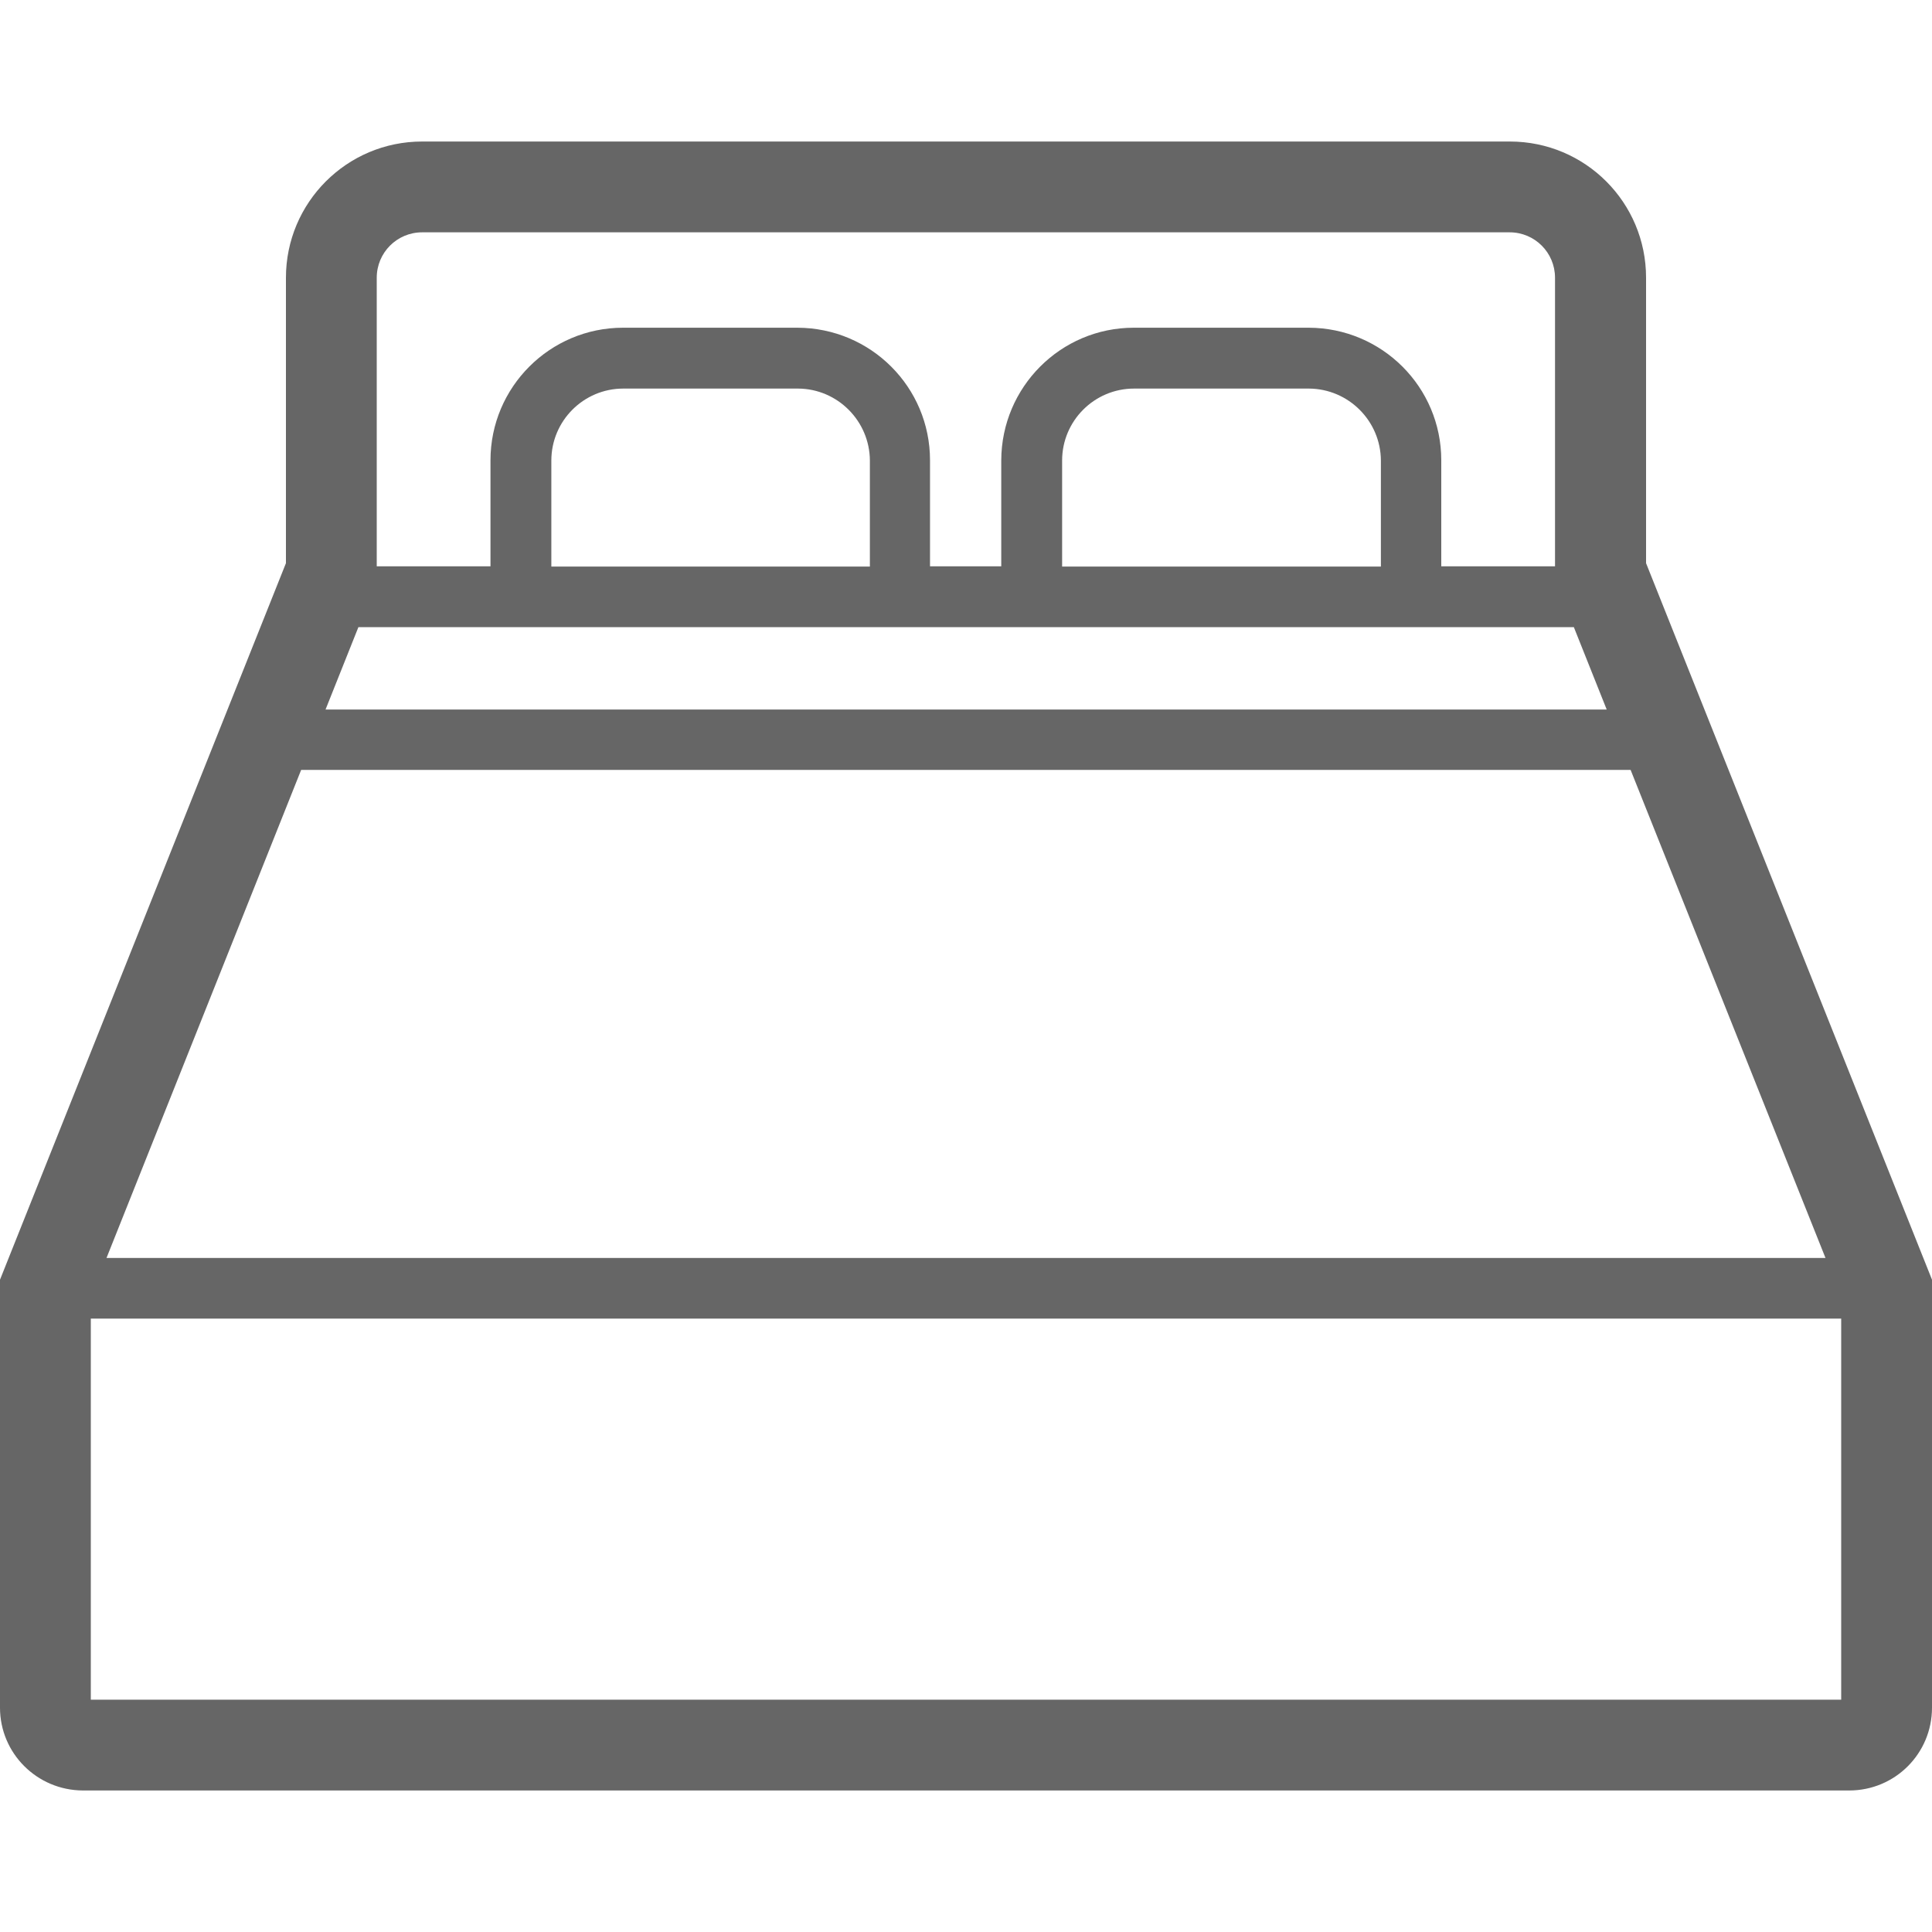 <svg xmlns="http://www.w3.org/2000/svg" viewBox="0 0 800 800"><path fill="#666" d="M681.6 233.2V115c0-31.2-25.2-56.4-56.4-56.4H174.8c-31.2 0-56.4 25.3-56.4 56.4v118.2L0 529.9v177.2c0 18.9 15.3 34.2 34.3 34.3h731.4c19 0 34.3-15.3 34.3-34.3V529.9L681.6 233.2zM156 115c0-10.4 8.4-18.8 18.8-18.8h450.3c10.4 0 18.8 8.4 18.8 18.8v119.5h-47.1v-43.9c0-30.3-24.5-54.8-54.9-54.9h-72.4c-30.3 0-54.8 24.6-54.9 54.9v43.9h-29.5v-43.9c0-30.3-24.5-54.8-54.9-54.9H258c-30.3 0-54.9 24.6-54.9 54.9v43.9H156V115zm415.8 75.7v43.9h-132v-43.9c0-16.4 13.3-29.8 29.8-29.8H542c16.4.1 29.7 13.4 29.8 29.8zm-211.6 0v43.9H228.3v-43.9c0-16.4 13.3-29.8 29.8-29.8h72.4c16.3.1 29.6 13.4 29.7 29.8zm-211.8 69h503.3l13.6 34.1H134.8l13.6-34.1zm-23.7 59.1h550.5l80.7 202.1H44.1l80.6-202.1zm637.7 385H37.6V546h724.8v157.8z"/></svg>